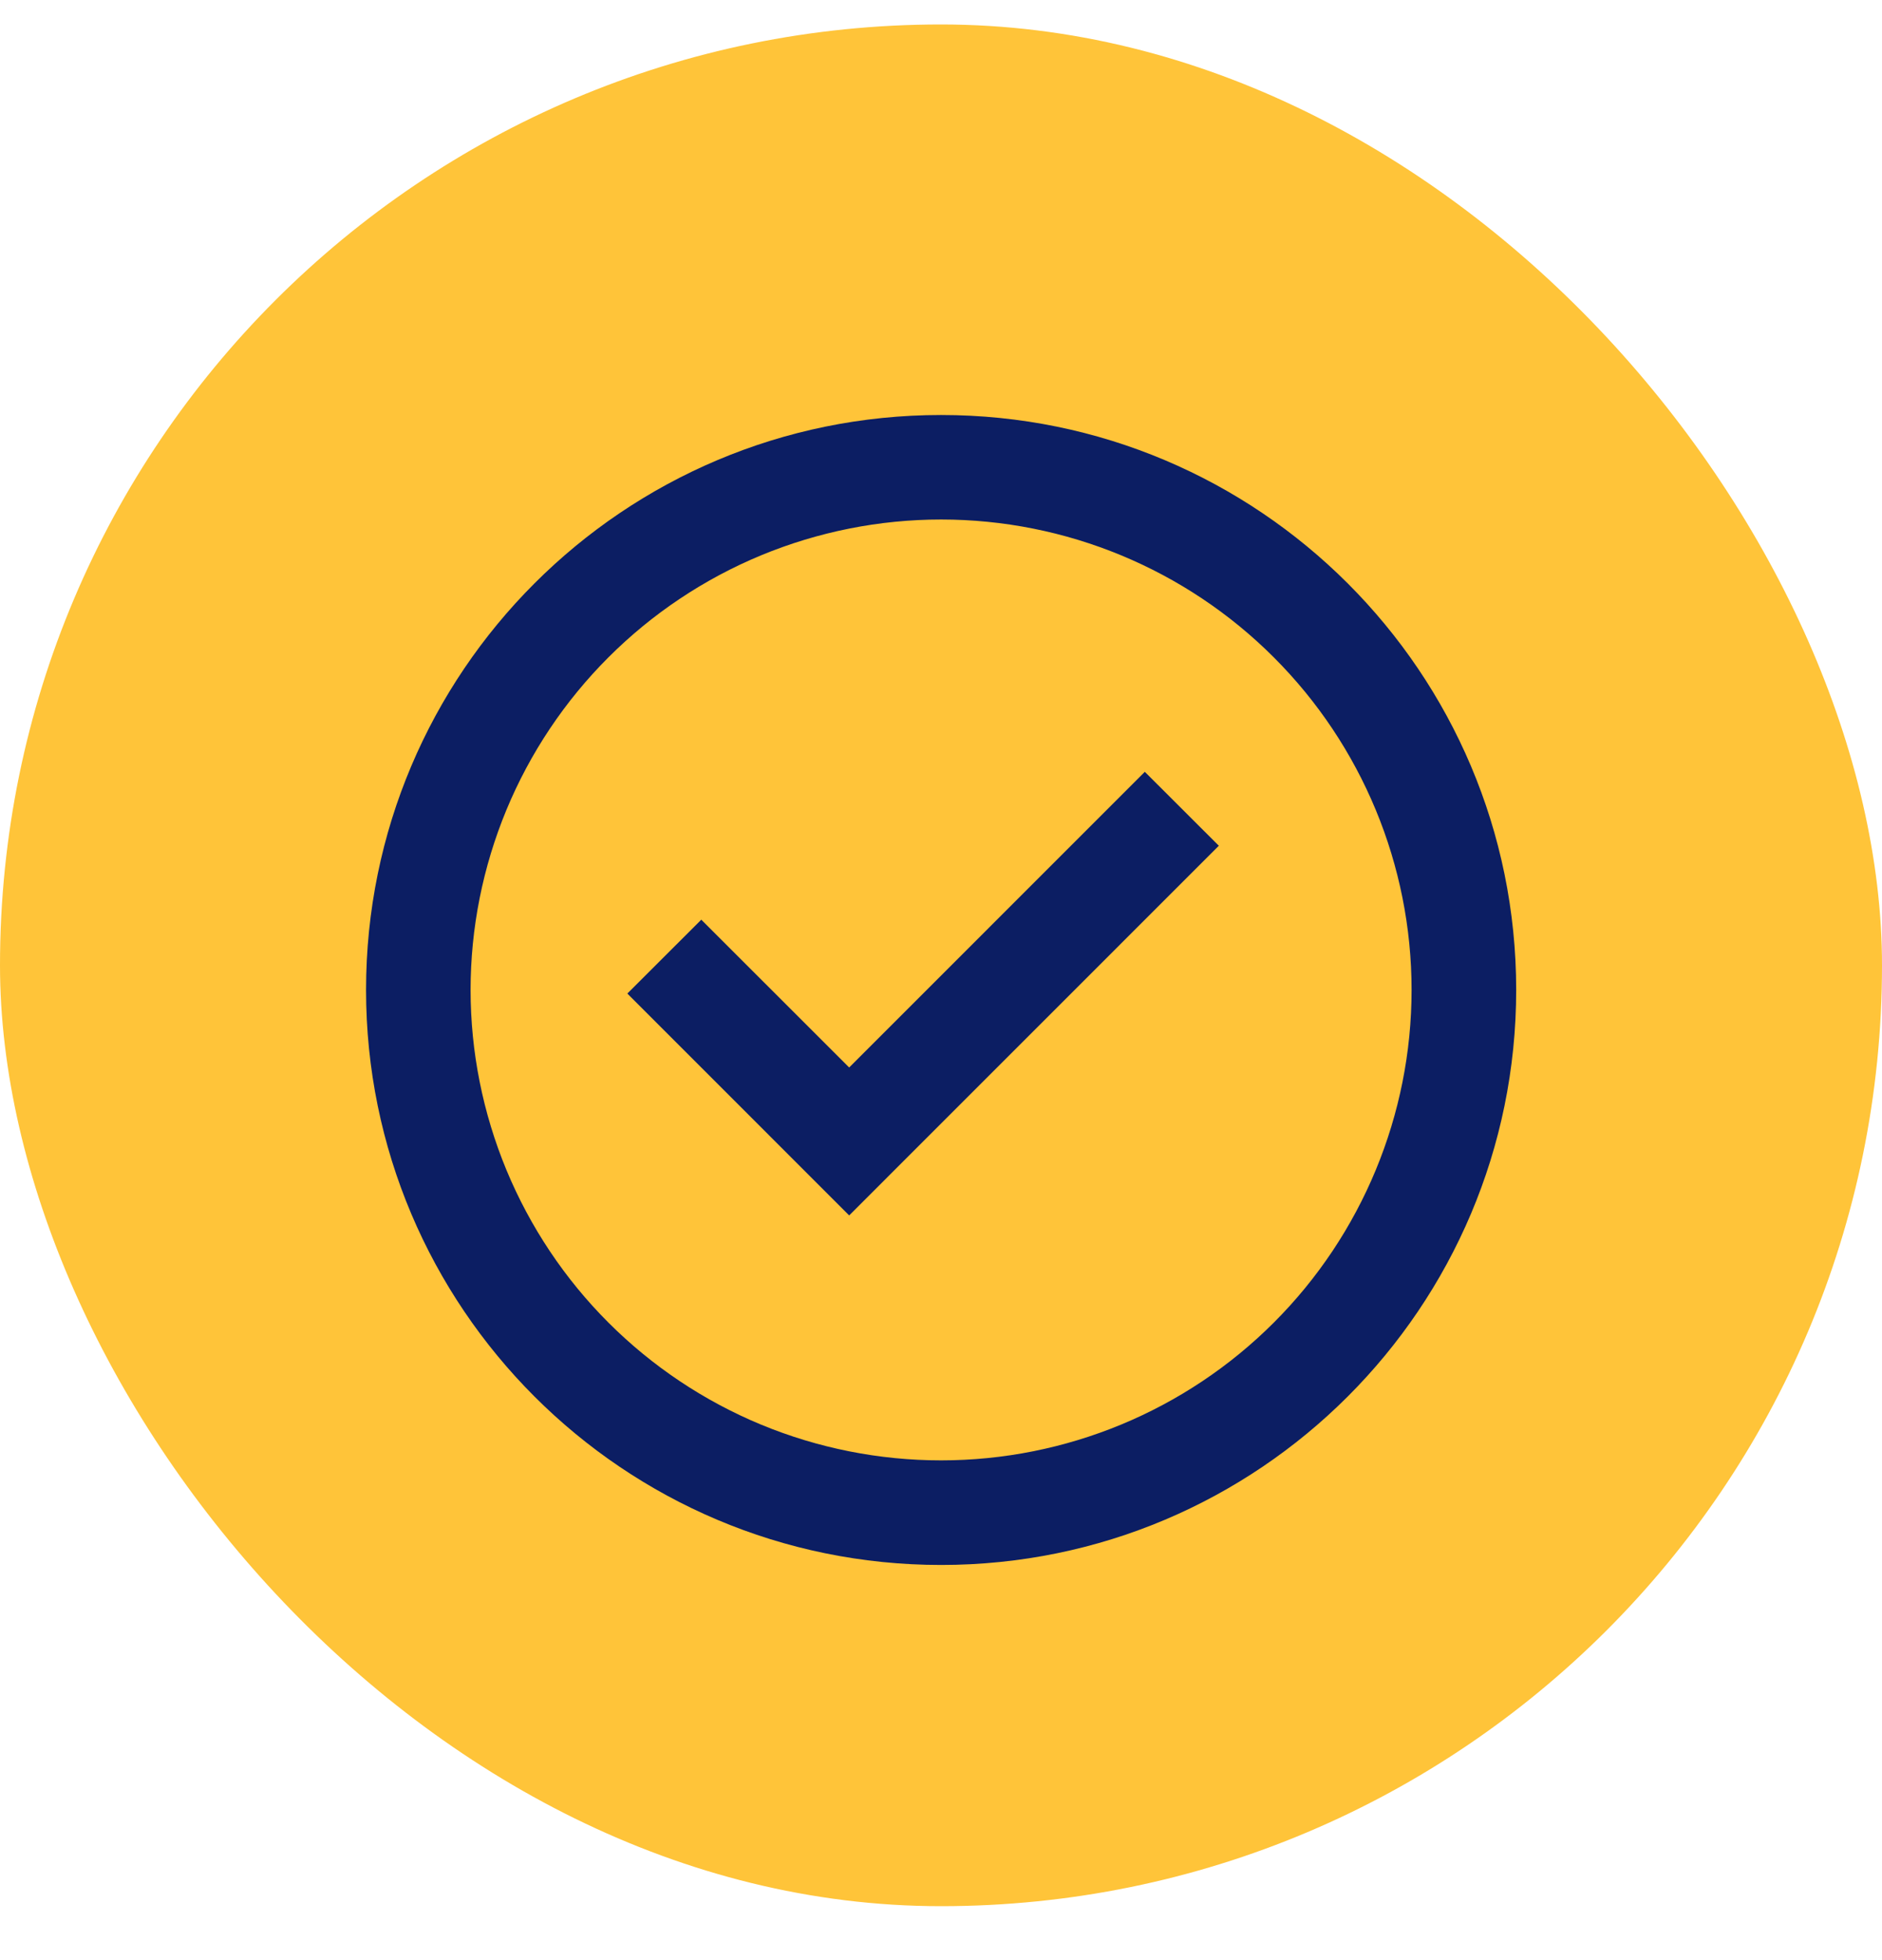 <svg width="24" height="25" viewBox="0 0 24 25" fill="none" xmlns="http://www.w3.org/2000/svg">
<rect y="0.312" width="24" height="24" rx="12" fill="#FFC439"/>
<path d="M10.829 15.502L8 12.672L8.943 11.73L10.829 13.615L14.599 9.844L15.543 10.787L10.829 15.502Z" fill="#0C1E63"/>
<path fill-rule="evenodd" clip-rule="evenodd" d="M4.668 12.626C4.668 8.576 7.951 5.293 12.001 5.293C16.051 5.293 19.335 8.576 19.335 12.626C19.335 16.676 16.051 19.96 12.001 19.96C7.951 19.96 4.668 16.676 4.668 12.626ZM12.001 18.626C11.213 18.626 10.433 18.471 9.705 18.17C8.977 17.868 8.316 17.426 7.759 16.869C7.202 16.312 6.76 15.65 6.458 14.922C6.157 14.194 6.001 13.414 6.001 12.626C6.001 11.838 6.157 11.058 6.458 10.33C6.76 9.602 7.202 8.941 7.759 8.384C8.316 7.827 8.977 7.385 9.705 7.083C10.433 6.782 11.213 6.626 12.001 6.626C13.593 6.626 15.119 7.258 16.244 8.384C17.369 9.509 18.001 11.035 18.001 12.626C18.001 14.218 17.369 15.744 16.244 16.869C15.119 17.994 13.593 18.626 12.001 18.626Z" fill="#0C1E63"/>
</svg>
